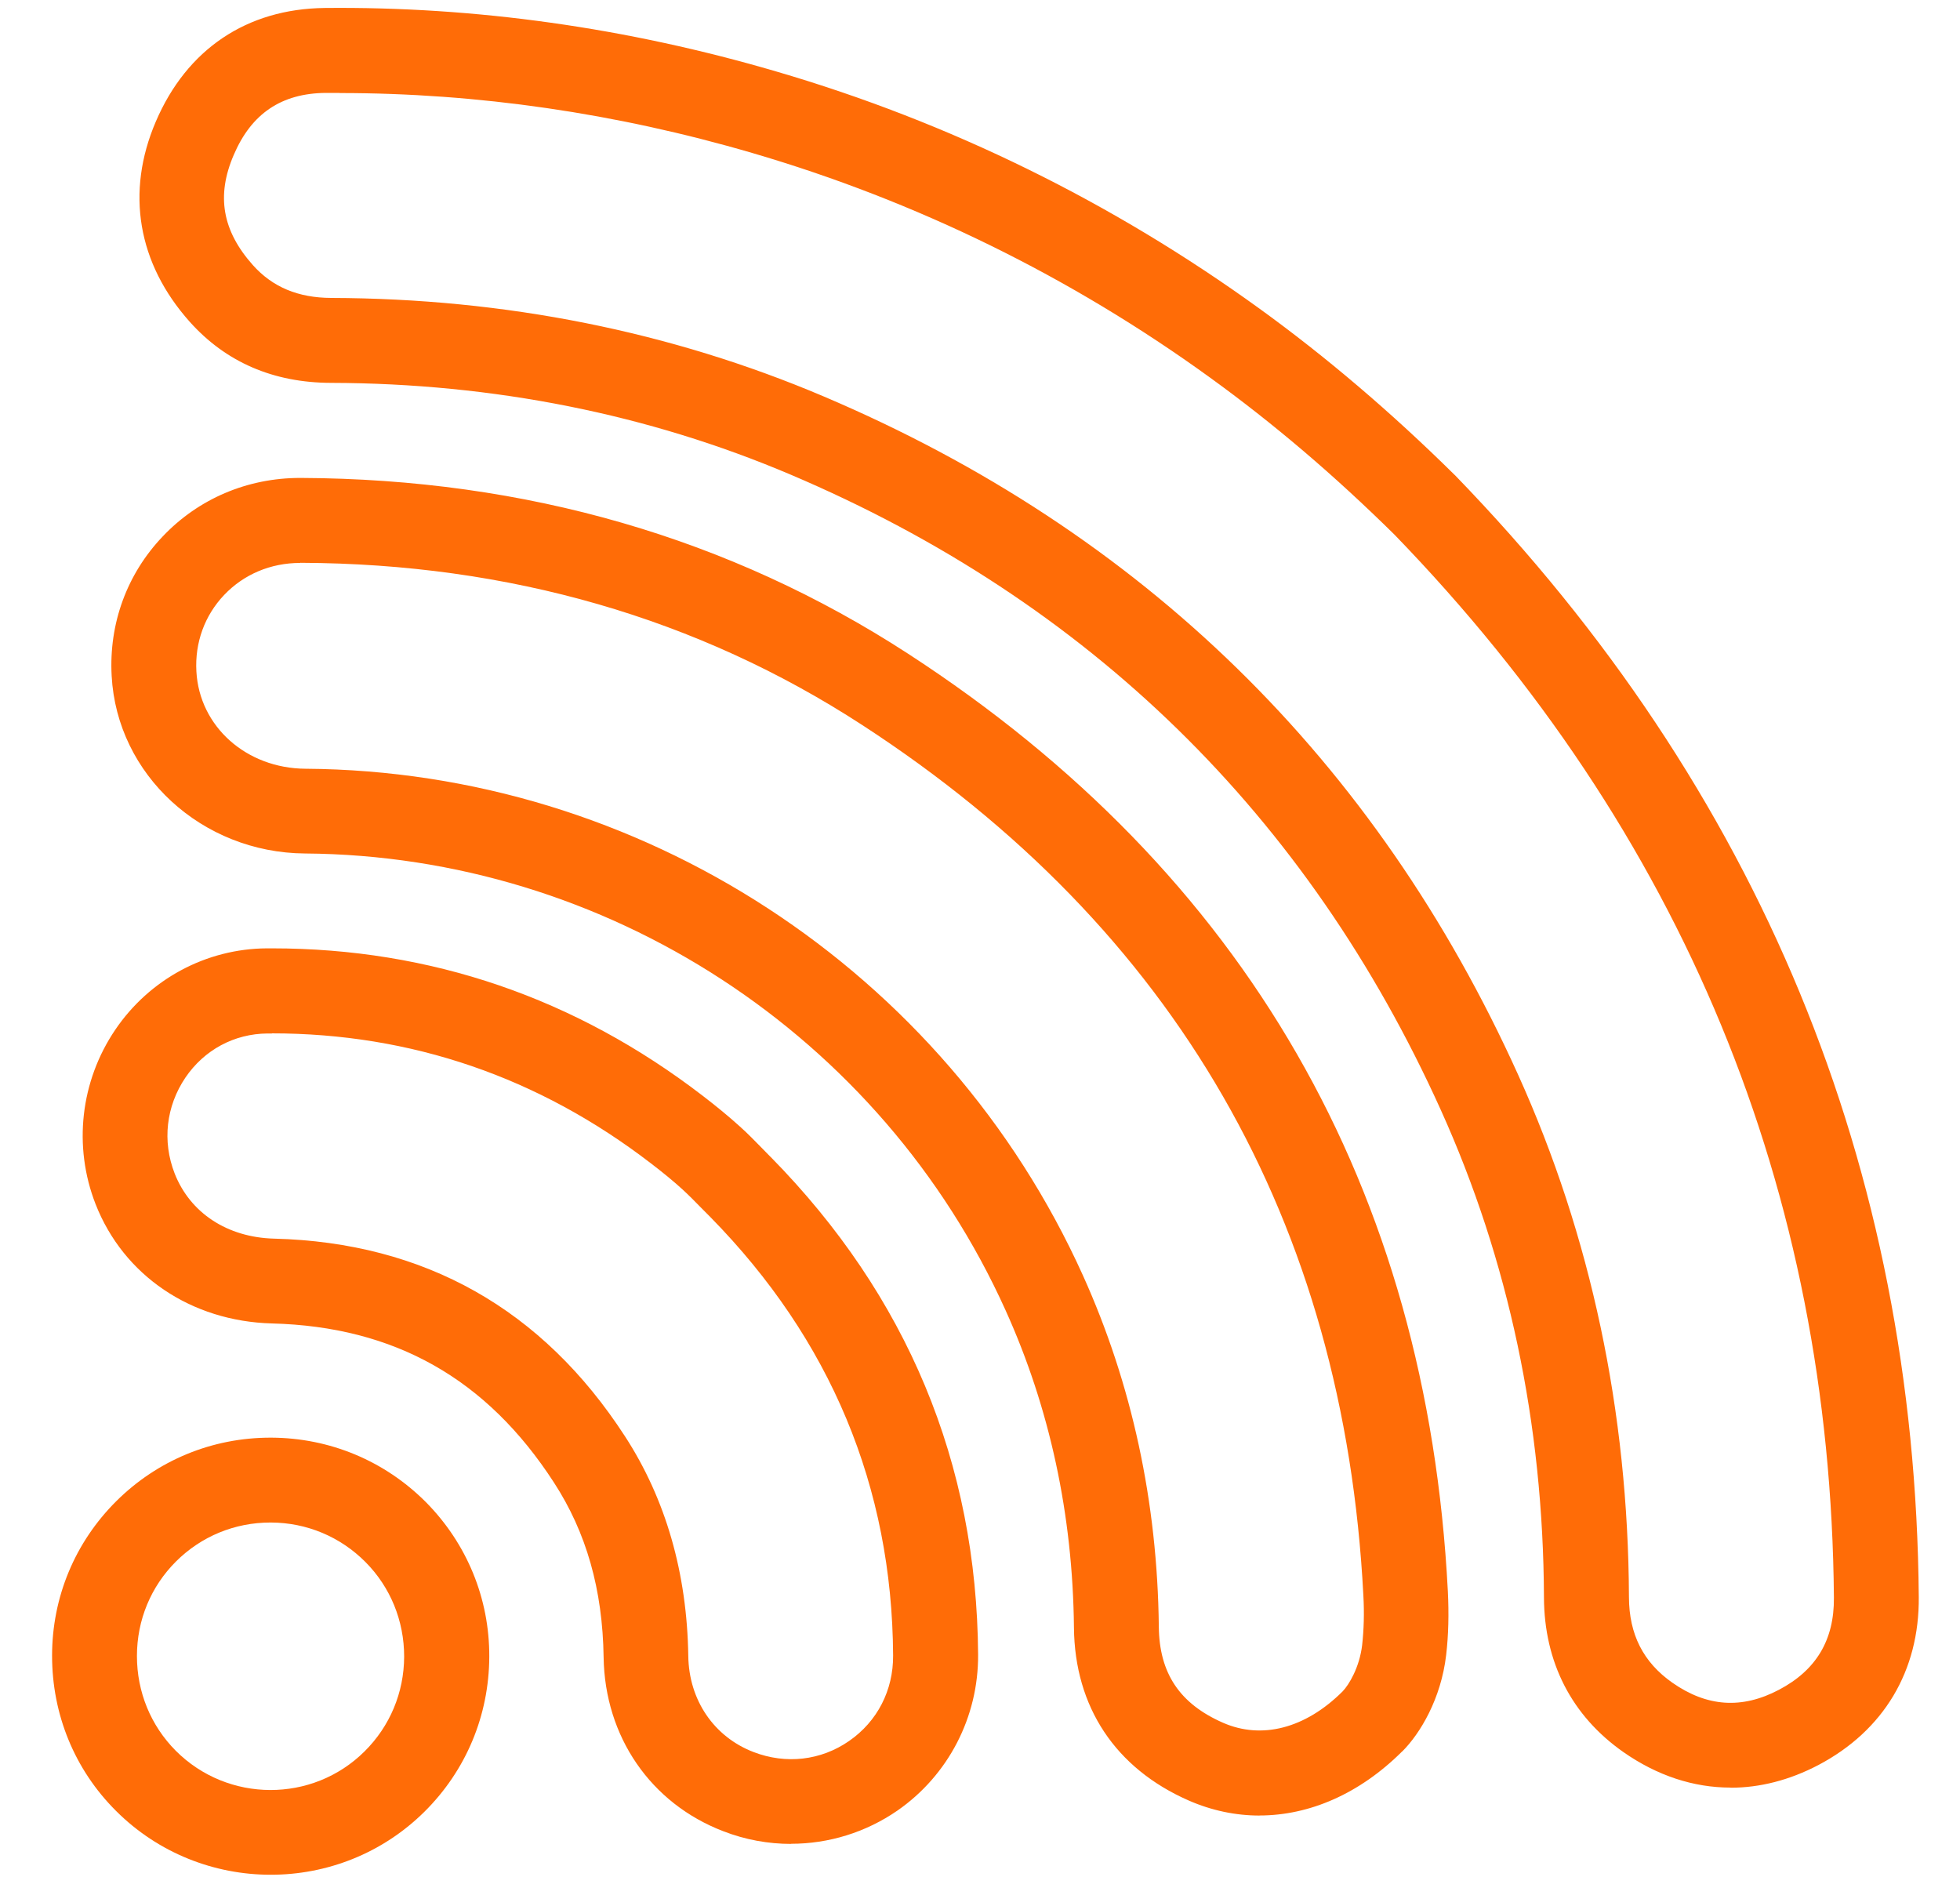 <svg width="30" height="29" viewBox="0 0 30 29" fill="none" xmlns="http://www.w3.org/2000/svg">
<g id="Modo_de_aislamiento" clip-path="url(#clip0_2517_145632)">
<path id="Vector" d="M12.11 28.222C11.76 28.222 11.408 28.159 11.071 28.028C9.96 27.602 9.257 26.581 9.239 25.365C9.224 24.33 8.975 23.455 8.479 22.691C7.449 21.1 6.038 20.305 4.162 20.256C2.926 20.223 1.891 19.523 1.463 18.43C1.117 17.545 1.231 16.548 1.764 15.761C2.289 14.986 3.156 14.52 4.084 14.515C4.111 14.515 4.138 14.515 4.164 14.515C6.59 14.515 8.808 15.274 10.758 16.773C10.97 16.936 11.155 17.088 11.324 17.241C11.448 17.351 11.556 17.465 11.663 17.573C11.707 17.617 11.75 17.663 11.794 17.707L11.798 17.71C13.885 19.833 14.952 22.396 14.971 25.325C14.977 26.282 14.514 27.172 13.736 27.712C13.251 28.047 12.682 28.22 12.108 28.22L12.11 28.222ZM4.164 15.818C4.142 15.818 4.117 15.818 4.094 15.818C3.586 15.822 3.128 16.067 2.838 16.493C2.542 16.932 2.481 17.467 2.673 17.96C2.911 18.566 3.48 18.939 4.195 18.958C6.498 19.017 8.305 20.037 9.567 21.985C10.191 22.947 10.516 24.079 10.535 25.346C10.544 26.021 10.929 26.584 11.534 26.816C12.03 27.007 12.565 26.946 12.996 26.647C13.428 26.348 13.674 25.871 13.67 25.337C13.655 22.757 12.713 20.501 10.872 18.627C10.824 18.58 10.777 18.532 10.731 18.485C10.634 18.386 10.543 18.293 10.451 18.209C10.309 18.079 10.149 17.948 9.962 17.805C8.245 16.485 6.291 15.816 4.159 15.816L4.164 15.818ZM19.279 27.788C18.914 27.788 18.547 27.712 18.195 27.558C17.073 27.066 16.449 26.126 16.438 24.91C16.42 23.187 16.069 21.553 15.391 20.054C13.489 15.839 9.279 13.096 4.668 13.063C3.091 13.052 1.79 11.859 1.709 10.345C1.665 9.542 1.944 8.783 2.492 8.209C3.04 7.632 3.788 7.315 4.594 7.315H4.608C8.047 7.33 11.174 8.235 13.9 10.006C19.063 13.36 21.842 18.188 22.161 24.355C22.178 24.699 22.171 25.026 22.135 25.331C22.057 26.002 21.737 26.533 21.463 26.807H21.461C20.814 27.452 20.046 27.787 19.277 27.787L19.279 27.788ZM4.594 8.616C4.145 8.616 3.733 8.789 3.432 9.105C3.133 9.419 2.981 9.835 3.006 10.277C3.052 11.119 3.769 11.76 4.676 11.766C9.793 11.8 14.463 14.844 16.575 19.52C17.326 21.184 17.716 22.993 17.737 24.897C17.744 25.61 18.056 26.076 18.718 26.367C19.312 26.628 19.98 26.455 20.548 25.89C20.647 25.789 20.809 25.519 20.849 25.18C20.875 24.948 20.883 24.694 20.868 24.422C20.571 18.694 17.99 14.21 13.196 11.096C10.683 9.462 7.792 8.627 4.606 8.614H4.598L4.594 8.616ZM26.487 27.36C25.922 27.36 25.365 27.178 24.847 26.816C24.056 26.261 23.636 25.443 23.632 24.45C23.622 21.794 23.09 19.284 22.053 16.988C20.014 12.474 16.664 9.202 12.098 7.263C9.922 6.339 7.556 5.867 5.068 5.86C4.183 5.858 3.455 5.542 2.903 4.924C2.106 4.03 1.922 2.942 2.384 1.863C2.858 0.754 3.776 0.136 4.969 0.122C7.274 0.098 9.599 0.425 11.878 1.093C14.533 1.869 17.023 3.092 19.281 4.726C20.293 5.458 21.294 6.31 22.258 7.262L22.27 7.273C26.928 12.08 29.316 17.857 29.369 24.446C29.378 25.576 28.832 26.487 27.834 27.014C27.392 27.246 26.938 27.362 26.489 27.362L26.487 27.36ZM5.197 1.422C5.125 1.422 5.055 1.422 4.982 1.422C4.307 1.429 3.847 1.739 3.577 2.373C3.308 2.997 3.403 3.533 3.871 4.058C4.172 4.395 4.564 4.558 5.07 4.56C7.733 4.568 10.269 5.074 12.606 6.067C17.482 8.138 21.06 11.631 23.238 16.453C24.351 18.918 24.921 21.606 24.933 24.446C24.935 25.015 25.152 25.441 25.595 25.753C26.127 26.126 26.662 26.162 27.229 25.863C27.799 25.563 28.075 25.102 28.07 24.456C28.02 18.215 25.756 12.738 21.343 8.182C20.415 7.267 19.492 6.482 18.522 5.78C16.386 4.233 14.027 3.077 11.516 2.342C9.432 1.732 7.307 1.424 5.199 1.424L5.197 1.422Z" fill="#FF6C07"/>
<path id="Vector_2" d="M4.143 28.694C3.285 28.694 2.425 28.367 1.773 27.714C1.141 27.083 0.797 26.24 0.797 25.342C0.797 24.446 1.147 23.606 1.78 22.976C2.412 22.348 3.249 22.004 4.141 22.004H4.152C5.048 22.008 5.887 22.358 6.519 22.991C7.146 23.625 7.493 24.465 7.489 25.359C7.485 26.257 7.133 27.098 6.498 27.728C5.847 28.373 4.997 28.694 4.145 28.694H4.143ZM2.691 26.797C3.487 27.593 4.782 27.598 5.579 26.807C5.969 26.421 6.184 25.905 6.186 25.356C6.186 24.808 5.977 24.294 5.594 23.908C5.208 23.52 4.695 23.305 4.147 23.303H4.139C3.593 23.303 3.081 23.514 2.695 23.898C2.309 24.283 2.096 24.796 2.096 25.346C2.096 25.896 2.307 26.411 2.691 26.797Z" fill="#FF6C07"/>
</g>
<defs>
<clipPath id="clip0_2517_145632">
<rect width="28.573" height="28.571" fill="white" transform="translate(0.797 0.123)"/>
</clipPath>
</defs>
</svg>
